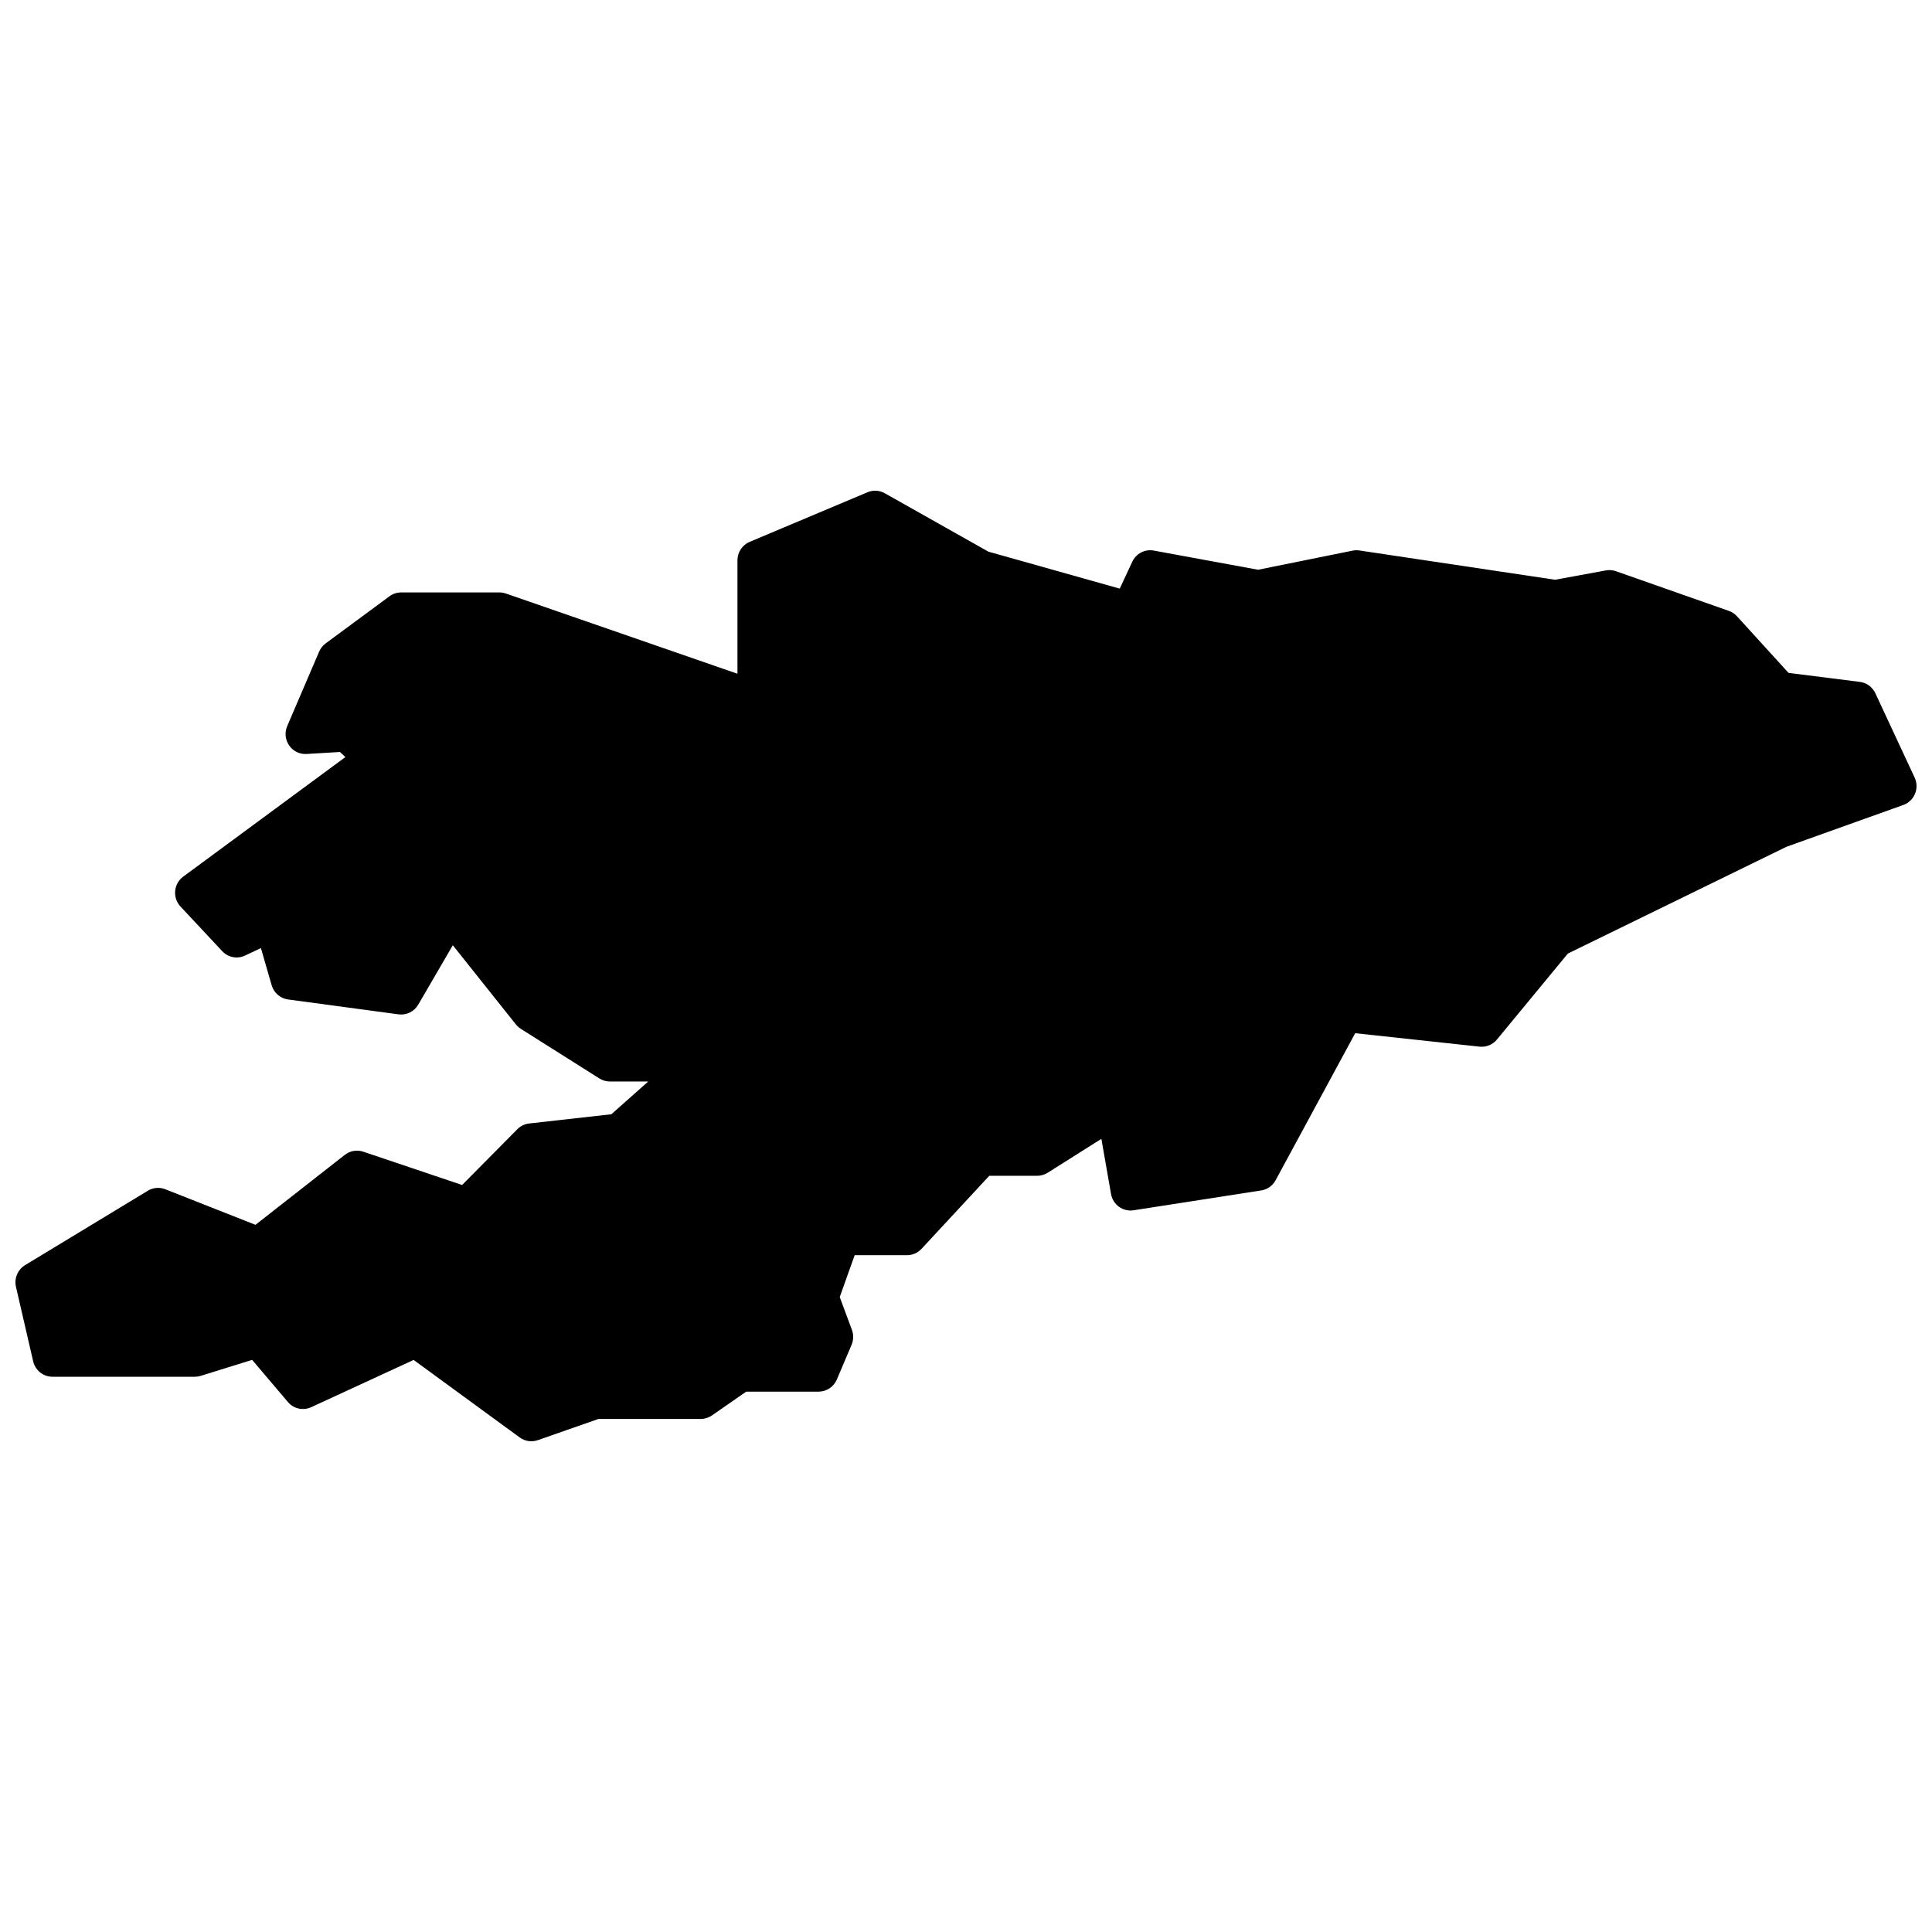 <?xml version="1.0" encoding="UTF-8"?>
<!-- Uploaded to: ICON Repo, www.iconrepo.com, Generator: ICON Repo Mixer Tools -->
<svg width="800px" height="800px" version="1.1" viewBox="144 144 512 512" xmlns="http://www.w3.org/2000/svg">
 <defs>
  <clipPath id="a">
   <path d="m148.09 274h503.81v252h-503.81z"/>
  </clipPath>
 </defs>
 <g clip-path="url(#a)">
  <path d="m636.89 324.71c1.785 0.227 3.332 1.359 4.098 3.004l10.414 22.355c1.32 2.836-0.07 6.207-2.996 7.254l-30.969 11.078-57.941 28.305-18.797 22.789c-1.125 1.363-2.848 2.066-4.59 1.879l-32.965-3.566-21.098 38.973c-0.781 1.449-2.191 2.445-3.805 2.695l-33.844 5.262c-2.82 0.438-5.469-1.48-5.965-4.32l-2.555-14.613-14.227 8.984c-0.832 0.527-1.797 0.805-2.781 0.805h-12.695l-17.969 19.367c-0.992 1.066-2.379 1.676-3.828 1.676h-13.883l-3.957 11.098 3.231 8.695c0.473 1.277 0.441 2.691-0.09 3.949l-3.906 9.203c-0.828 1.949-2.727 3.215-4.824 3.215h-19.195l-9.07 6.301c-0.875 0.605-1.91 0.934-2.973 0.934h-27.102l-16.086 5.625c-1.617 0.566-3.406 0.297-4.793-0.715l-28.113-20.547-27.156 12.527c-2.129 0.98-4.644 0.422-6.164-1.375l-9.477-11.168-13.633 4.238c-0.5 0.156-1.02 0.234-1.543 0.234h-37.746c-2.441 0-4.559-1.695-5.113-4.098l-4.555-19.723c-0.516-2.242 0.457-4.566 2.41-5.754l32.543-19.723c1.391-0.844 3.094-0.988 4.606-0.395l23.914 9.43 23.68-18.543c1.383-1.082 3.215-1.398 4.875-0.84l26.207 8.828 14.629-14.777c0.844-0.852 1.949-1.391 3.133-1.523l21.785-2.445 9.777-8.68h-10.16c-0.98 0-1.945-0.277-2.781-0.805l-20.824-13.152c-0.496-0.312-0.938-0.707-1.309-1.168l-16.715-20.984-9.164 15.742c-1.07 1.84-3.125 2.852-5.219 2.57l-29.285-3.945c-2.059-0.277-3.762-1.758-4.344-3.773l-2.844-9.844-4.219 1.988c-2.047 0.965-4.481 0.496-6.031-1.164l-11.066-11.836c-2.168-2.32-1.832-6.039 0.723-7.922l42.984-31.688-1.449-1.344-8.848 0.527c-3.902 0.23-6.676-3.777-5.121-7.402l8.457-19.723c0.375-0.867 0.965-1.617 1.719-2.176l16.922-12.492c0.898-0.664 1.984-1.02 3.098-1.02h26.031c0.578 0 1.156 0.098 1.703 0.285l61.383 21.262v-30.055c0-2.137 1.277-4.07 3.231-4.891l31.238-13.152c1.484-0.625 3.172-0.527 4.578 0.266l27.438 15.473 34.828 9.805 3.316-7.125c1.016-2.176 3.348-3.391 5.688-2.961l27.652 5.082 25.047-5.062c0.594-0.121 1.203-0.137 1.801-0.047l51.859 7.762 13.465-2.473c0.891-0.164 1.809-0.094 2.664 0.207l29.938 10.52c0.816 0.289 1.551 0.777 2.137 1.418l13.664 15.008z" fill-rule="evenodd"/>
 </g>
</svg>